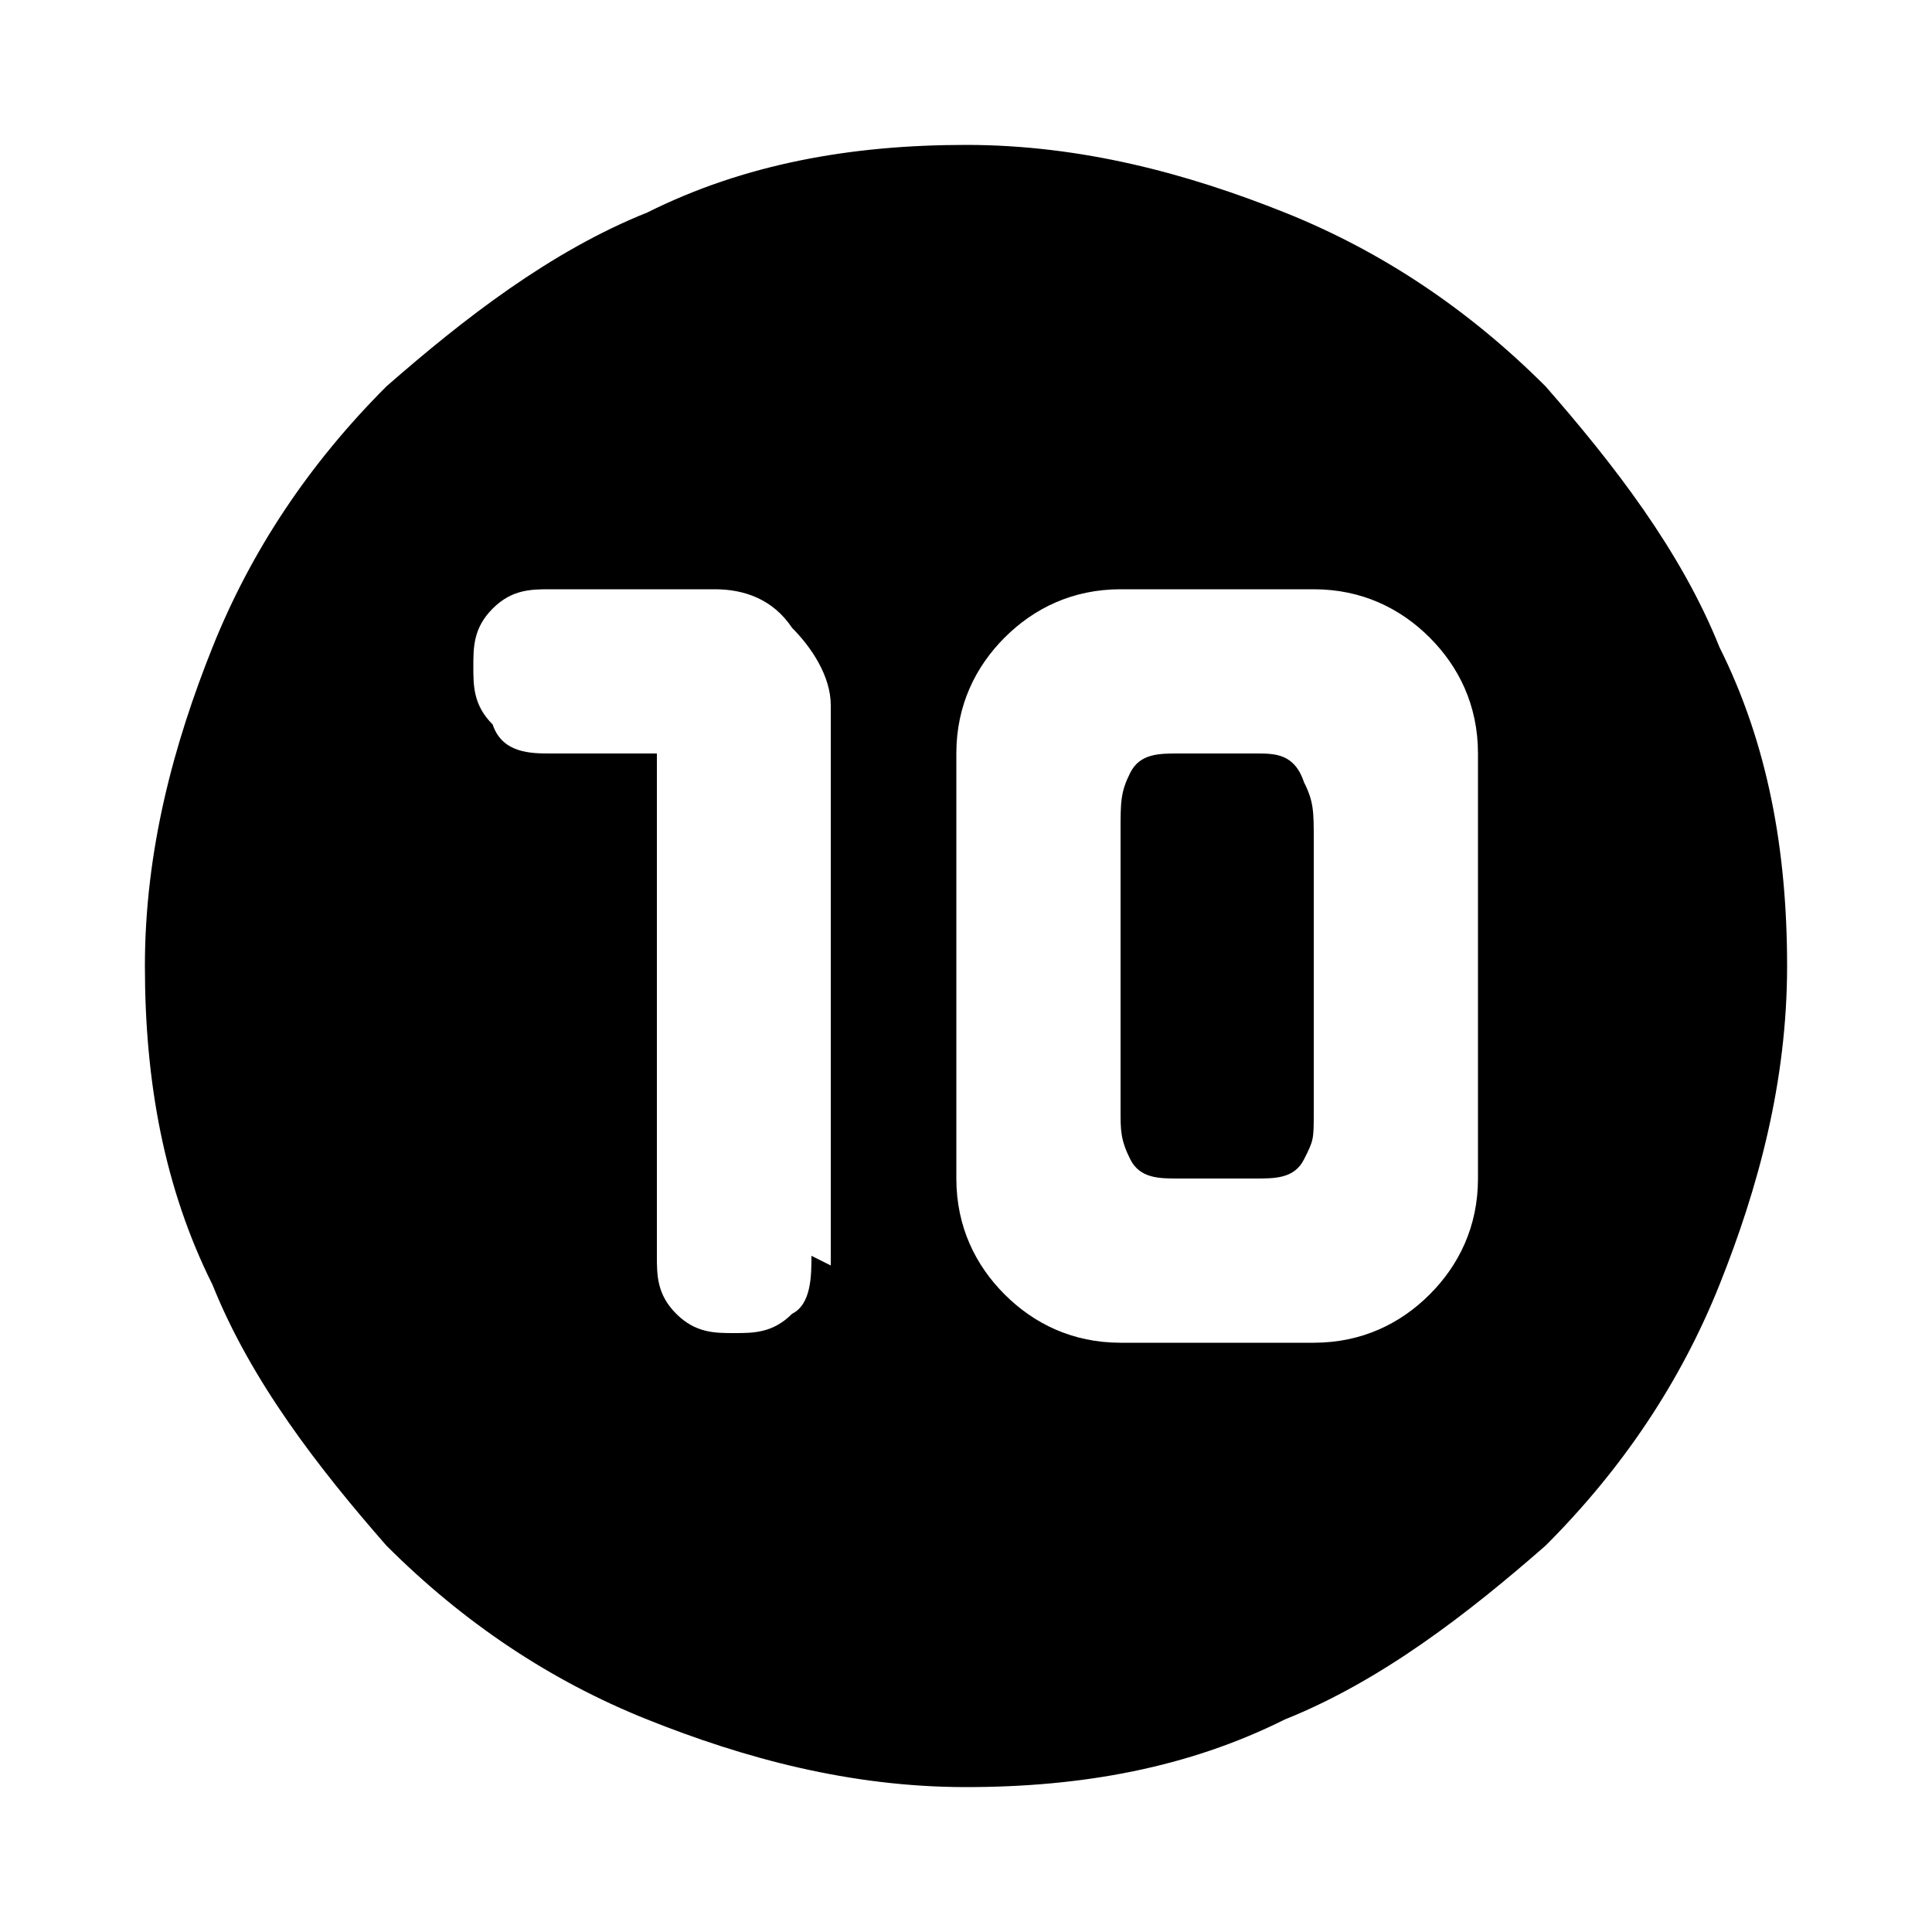 <?xml version="1.0" encoding="UTF-8"?>
<svg id="_レイヤー_1" data-name="レイヤー_1" xmlns="http://www.w3.org/2000/svg" version="1.1" viewBox="0 0 20 20">
  <!-- Generator: Adobe Illustrator 29.6.1, SVG Export Plug-In . SVG Version: 2.1.1 Build 9)  -->
  <path d="M17.8,6.7c-.4-1-1.1-1.9-1.8-2.7-.8-.8-1.7-1.4-2.7-1.8-1-.4-2.1-.7-3.3-.7s-2.3.2-3.3.7c-1,.4-1.9,1.1-2.7,1.8-.8.8-1.4,1.7-1.8,2.7-.4,1-.7,2.1-.7,3.3s.2,2.3.7,3.3c.4,1,1.1,1.9,1.8,2.7.8.8,1.7,1.4,2.7,1.8,1,.4,2.1.7,3.3.7s2.3-.2,3.3-.7c1-.4,1.9-1.1,2.7-1.8.8-.8,1.4-1.7,1.8-2.7.4-1,.7-2.1.7-3.3s-.2-2.3-.7-3.3ZM8.4,13c0,.2,0,.5-.2.6-.2.2-.4.2-.6.2s-.4,0-.6-.2c-.2-.2-.2-.4-.2-.6v-5.2h-1.1c-.2,0-.5,0-.6-.3-.2-.2-.2-.4-.2-.6s0-.4.2-.6c.2-.2.4-.2.6-.2h1.7c.3,0,.6.1.8.4.2.2.4.5.4.8v5.8ZM15.3,12.2c0,.5-.2.9-.5,1.2-.3.3-.7.5-1.2.5h-2c-.5,0-.9-.2-1.2-.5-.3-.3-.5-.7-.5-1.2v-4.4c0-.5.2-.9.5-1.2s.7-.5,1.2-.5h2c.5,0,.9.2,1.2.5.3.3.5.7.5,1.2v4.4Z"/>
  <path d="M13.6,11.5c0,.3,0,.3-.1.5-.1.2-.3.2-.5.2h-.8c-.2,0-.4,0-.5-.2-.1-.2-.1-.3-.1-.5v-2.9c0-.3,0-.4.1-.6s.3-.2.5-.2h.8c.2,0,.4,0,.5.3.1.2.1.3.1.6v2.9Z"/>
</svg>